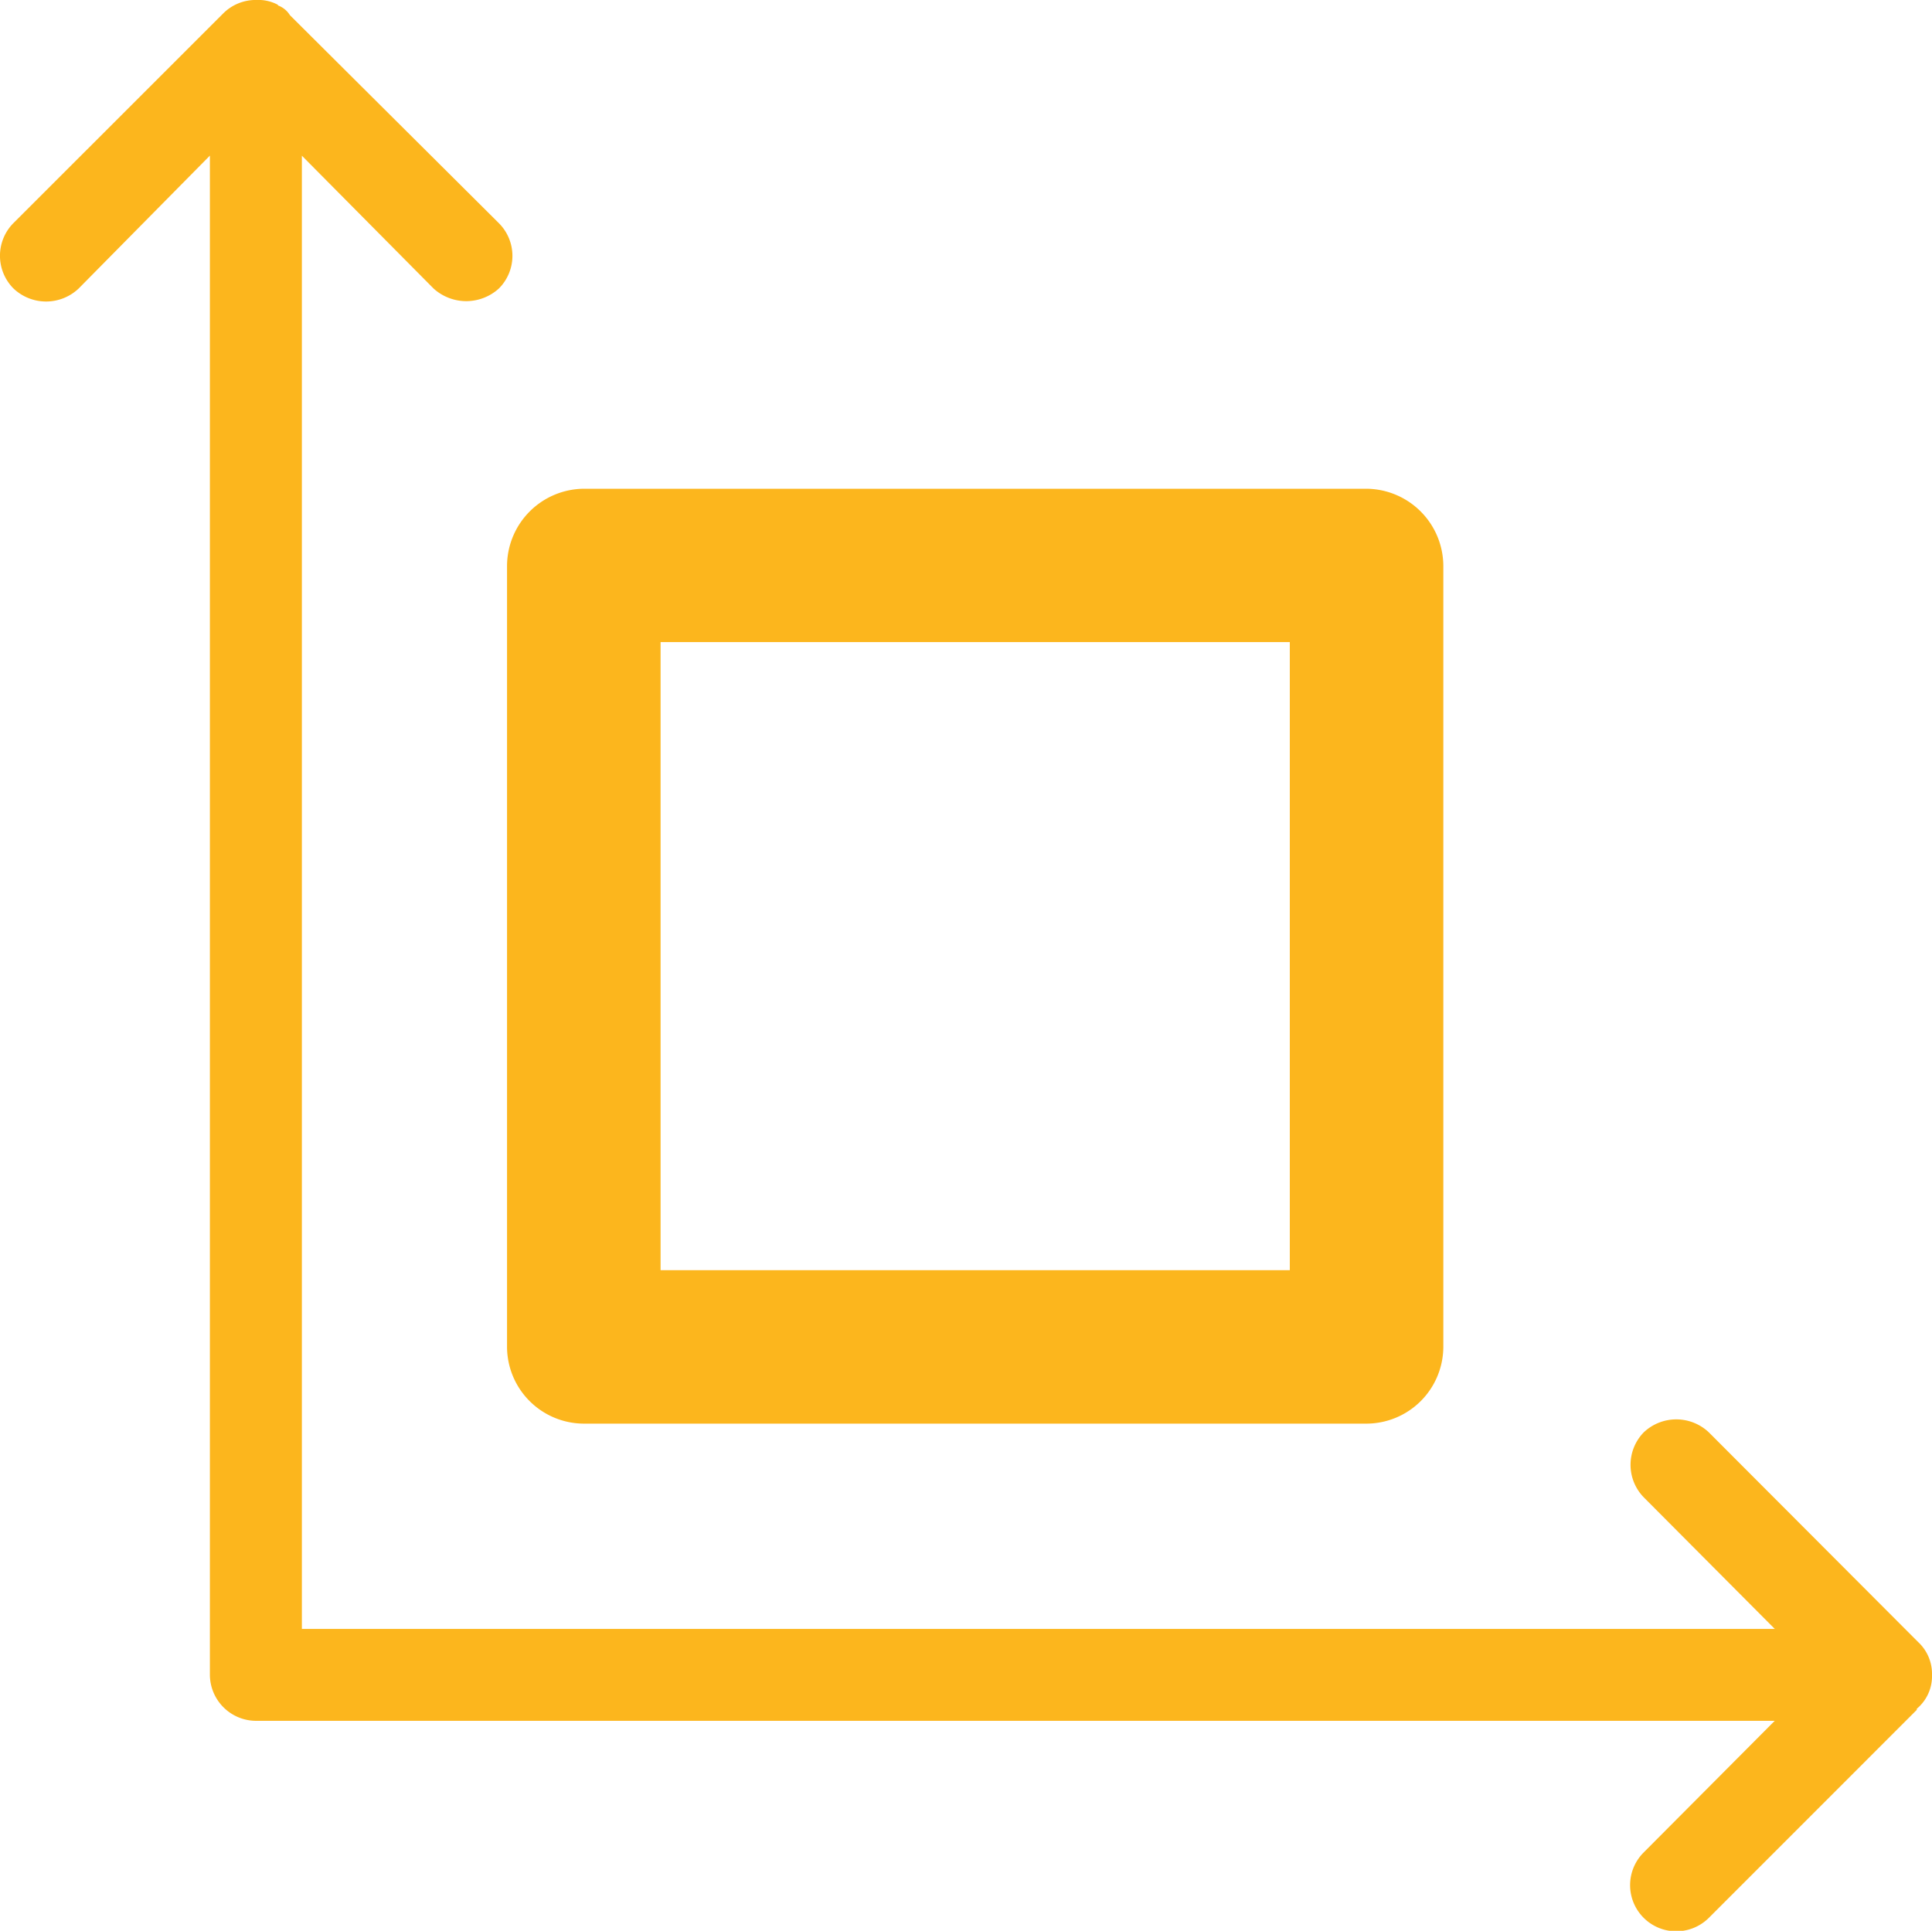 <svg xmlns="http://www.w3.org/2000/svg" width="94.284" height="94.237" viewBox="0 0 94.284 94.237"><defs><clipPath id="clip-path"><path id="Retângulo_143" fill="#fcb61d" d="M0 0h94.284v94.237H0z" data-name="Retângulo 143"/></clipPath></defs><g id="ICON-COMPACT"><g id="Grupo_17" clip-path="url(#clip-path)" data-name="Grupo 17"><path id="Caminho_15" fill="#fcb61d" d="M93.626 80.162 83.4 69.915a2.309 2.309 0 0 0-3.188 0 2.272 2.272 0 0 0 0 3.159l6.4 6.429H14.733V7.6l6.426 6.482a2.369 2.369 0 0 0 3.188 0 2.253 2.253 0 0 0 0-3.188L14.15.742a1.155 1.155 0 0 0-.586-.477V.236A2.01 2.01 0 0 0 12.529 0a2.246 2.246 0 0 0-1.618.639l-.053.053L.656 10.89a2.264 2.264 0 0 0 0 3.188 2.309 2.309 0 0 0 3.188 0l6.4-6.482v74.16a2.259 2.259 0 0 0 2.286 2.233h74.08l-6.4 6.429A2.252 2.252 0 0 0 83.4 93.6l10.143-10.147V83.4a2.067 2.067 0 0 0 .742-1.647 2.12 2.12 0 0 0-.66-1.594m-68.88-14.39a3.76 3.76 0 0 0 3.774 3.715h38.144a3.76 3.76 0 0 0 3.774-3.715V27.6a3.781 3.781 0 0 0-3.774-3.745H28.519a3.781 3.781 0 0 0-3.774 3.745Zm7.493-34.431h30.707v30.657H32.238Z" data-name="Caminho 15" transform="translate(-.001 -.001)"/></g></g></svg>